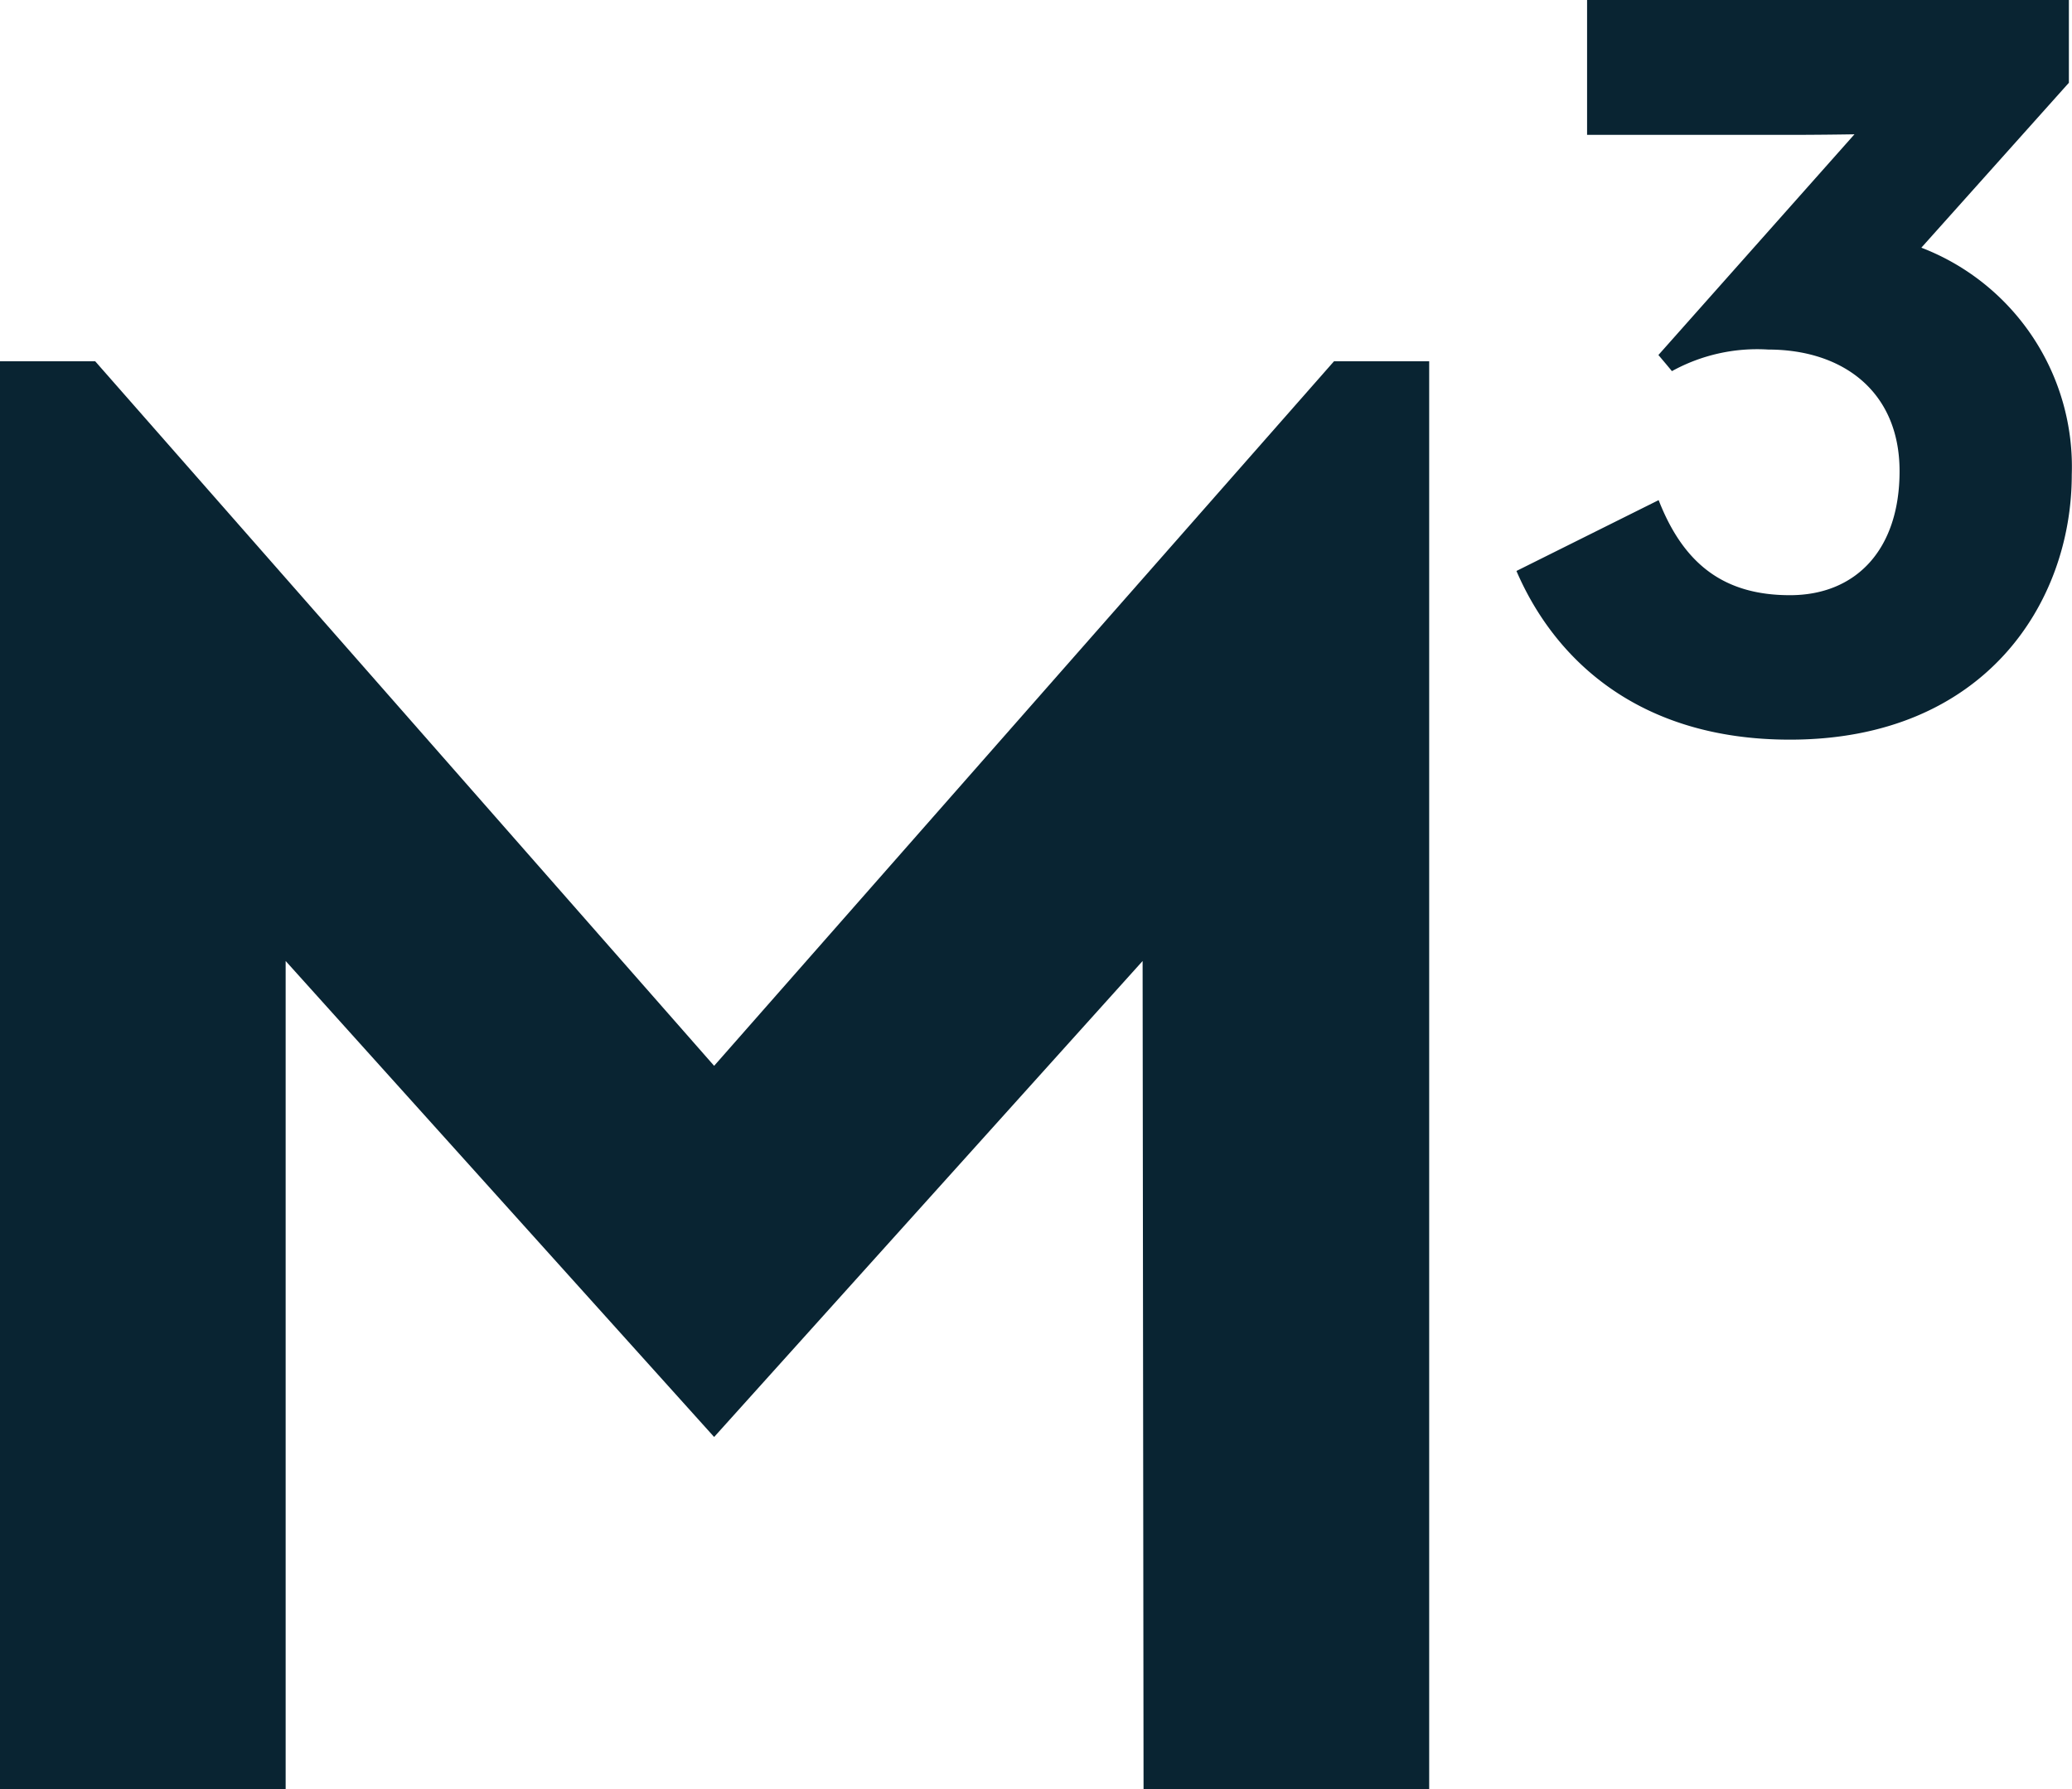 <?xml version="1.0" encoding="UTF-8"?> <svg xmlns="http://www.w3.org/2000/svg" id="Group_226" data-name="Group 226" width="105.612" height="91.216" viewBox="0 0 105.612 91.216"><path id="Path_589" data-name="Path 589" d="M343.994,21.282,312.4,57.2,280.853,21.282H276V94.077h14.56V51.855L312.4,76.122l21.84-24.266.048,42.222h14.559V21.282Z" transform="translate(-276 -2.862)" fill="#092432"></path><path id="Path_590" data-name="Path 590" d="M385.945,12.621l7.513-8.4V0H368.9V6.877h10.253c1.37,0,2.753-.019,3.376-.029L372.536,18.1l.422.5.267.322a9,9,0,0,1,4.911-1.1c3.809,0,6.692,2.148,6.692,6.2,0,3.99-2.21,6.323-5.589,6.323-3.312,0-5.4-1.535-6.691-4.847L365.3,29.11c1.9,4.42,6.14,8.6,13.936,8.6,9.948,0,14.369-7,14.369-13.5a11.968,11.968,0,0,0-7.665-11.581" transform="translate(-288.005 -0.001)" fill="#092432"></path></svg> 